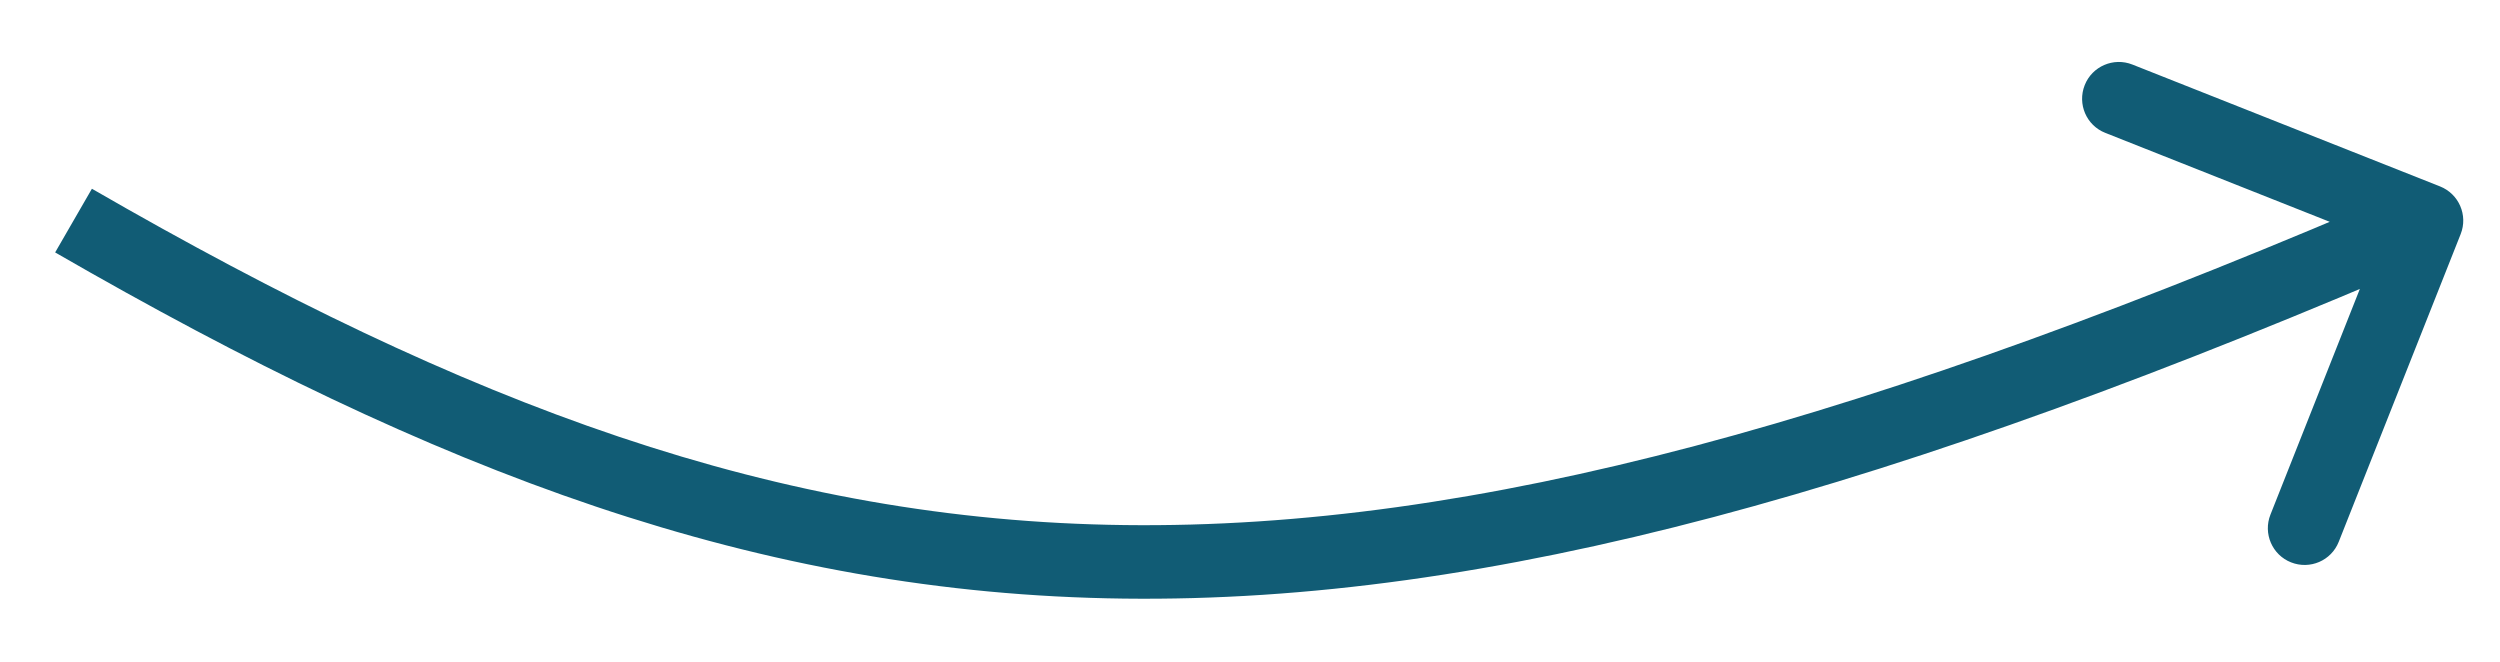 <?xml version="1.0" encoding="UTF-8"?> <svg xmlns="http://www.w3.org/2000/svg" width="34" height="9" viewBox="0 0 34 9" fill="none"> <path d="M33.465 3.184C33.567 2.927 33.441 2.637 33.184 2.535L29.001 0.878C28.744 0.776 28.453 0.902 28.352 1.158C28.25 1.415 28.375 1.706 28.632 1.807L32.351 3.281L30.878 6.999C30.776 7.256 30.902 7.547 31.158 7.648C31.415 7.75 31.706 7.625 31.807 7.368L33.465 3.184ZM0.75 3.433C5.94 6.429 10.31 8.08 15.285 8.141C20.244 8.203 25.745 6.682 33.199 3.459L32.801 2.541C25.39 5.746 20.045 7.2 15.297 7.141C10.564 7.083 6.366 5.52 1.25 2.567L0.75 3.433Z" fill="#115C75"></path> </svg> 